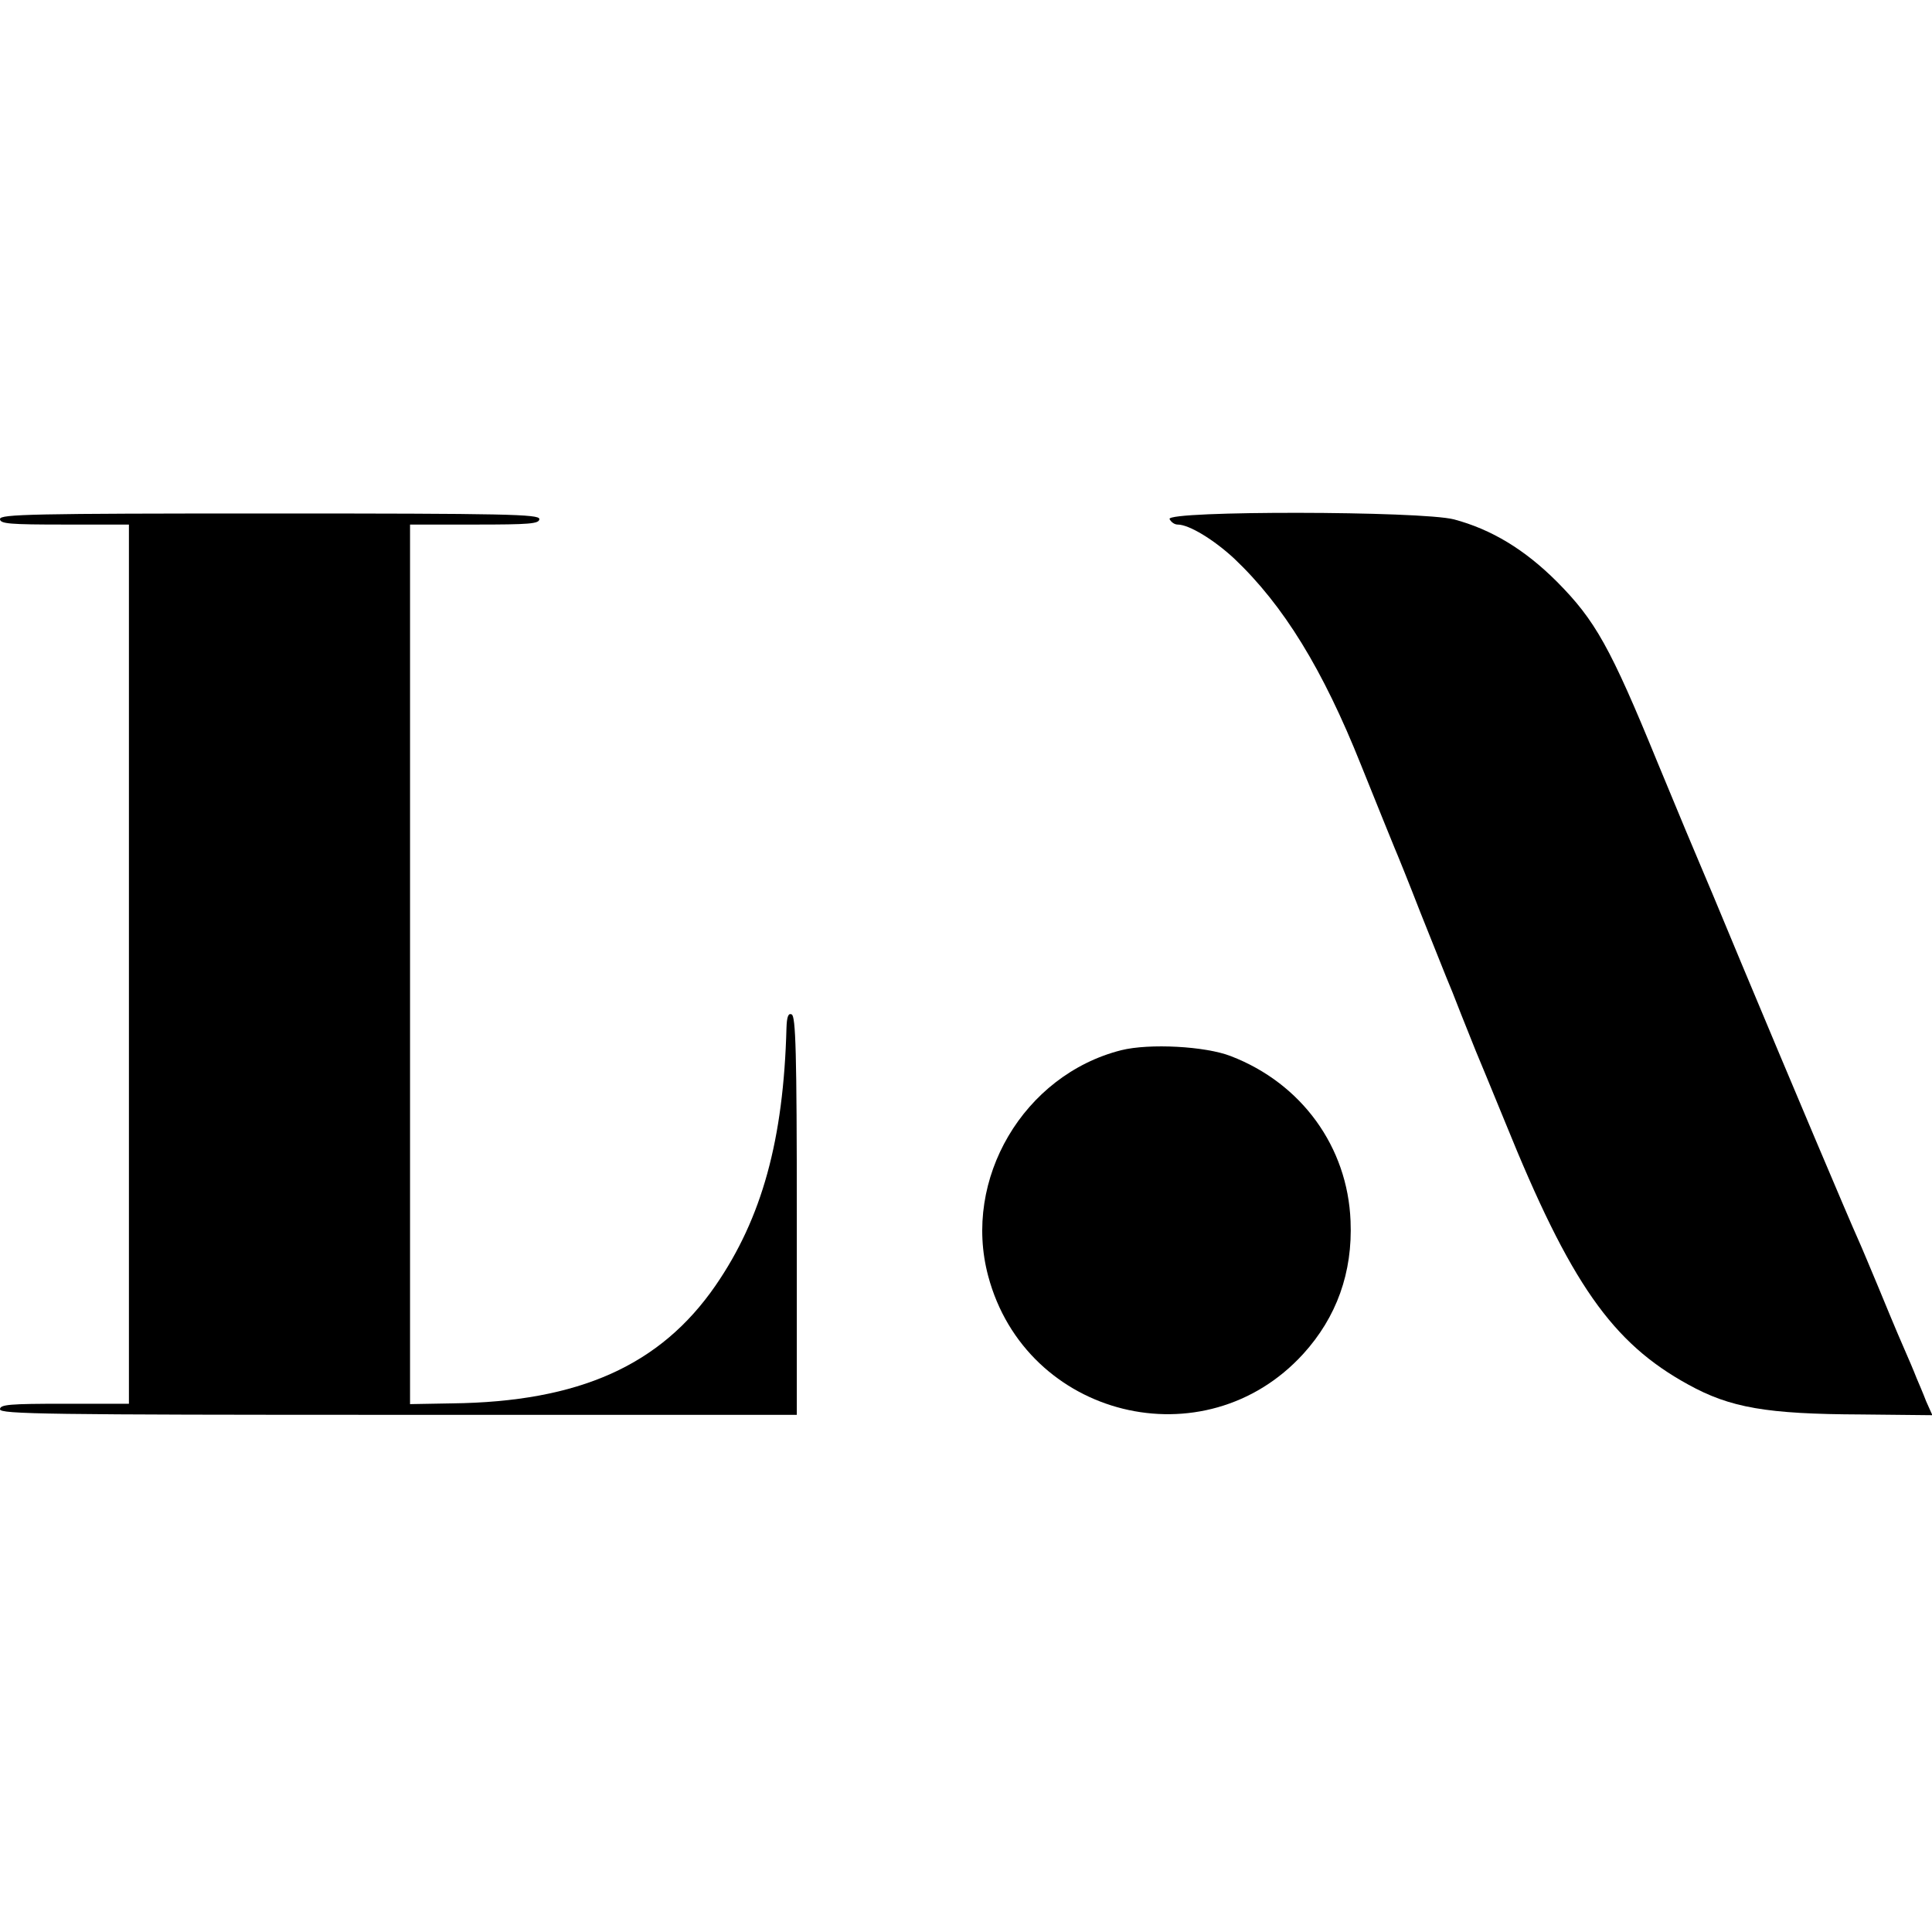 <?xml version="1.0" standalone="no"?>
<!DOCTYPE svg PUBLIC "-//W3C//DTD SVG 20010904//EN"
 "http://www.w3.org/TR/2001/REC-SVG-20010904/DTD/svg10.dtd">
<svg version="1.0" xmlns="http://www.w3.org/2000/svg"
 width="523pt" height="523pt" viewBox="0 0 523 523"
 preserveAspectRatio="xMidYMid meet">
<g transform="translate(0,523) scale(0.1,-0.1)"
fill="#000000" stroke="none">
<path d="M0 3825 c0 -13 26 -15 175 -15 l174 0 0 -1190 0 -1190 -174 0 c-149
0 -175 -2 -175 -15 0 -13 126 -15 1078 -15 l1079 0 0 540 c0 442 -3 540 -14
544 -9 4 -13 -6 -14 -37 -8 -302 -66 -514 -192 -697 -149 -216 -369 -315 -714
-319 l-113 -2 0 1191 0 1190 175 0 c149 0 175 2 175 15 0 13 -88 15 -730 15
-642 0 -730 -2 -730 -15z"/>
<path d="M3166 3825 c4 -8 13 -15 22 -15 31 0 98 -41 153 -92 134 -127 240
-300 343 -558 43 -107 84 -208 91 -225 7 -16 39 -95 70 -175 32 -80 63 -158
70 -175 7 -16 25 -61 40 -100 15 -38 33 -83 40 -100 7 -16 43 -104 80 -194
176 -435 289 -596 495 -709 114 -63 212 -80 468 -81 l193 -2 -17 38 c-8 21
-20 49 -26 63 -9 23 -15 37 -51 120 -8 19 -32 76 -52 125 -21 50 -45 108 -55
130 -24 53 -183 429 -315 745 -58 140 -110 264 -115 275 -5 11 -56 133 -113
271 -128 313 -169 385 -272 489 -88 88 -178 142 -279 169 -89 23 -778 24 -770
1z"/>
<path d="M3035 2387 c-264 -67 -430 -349 -360 -611 102 -384 586 -504 853
-211 90 99 134 220 128 360 -8 200 -132 372 -324 446 -69 27 -221 35 -297 16z"/>
</g>
</svg>
